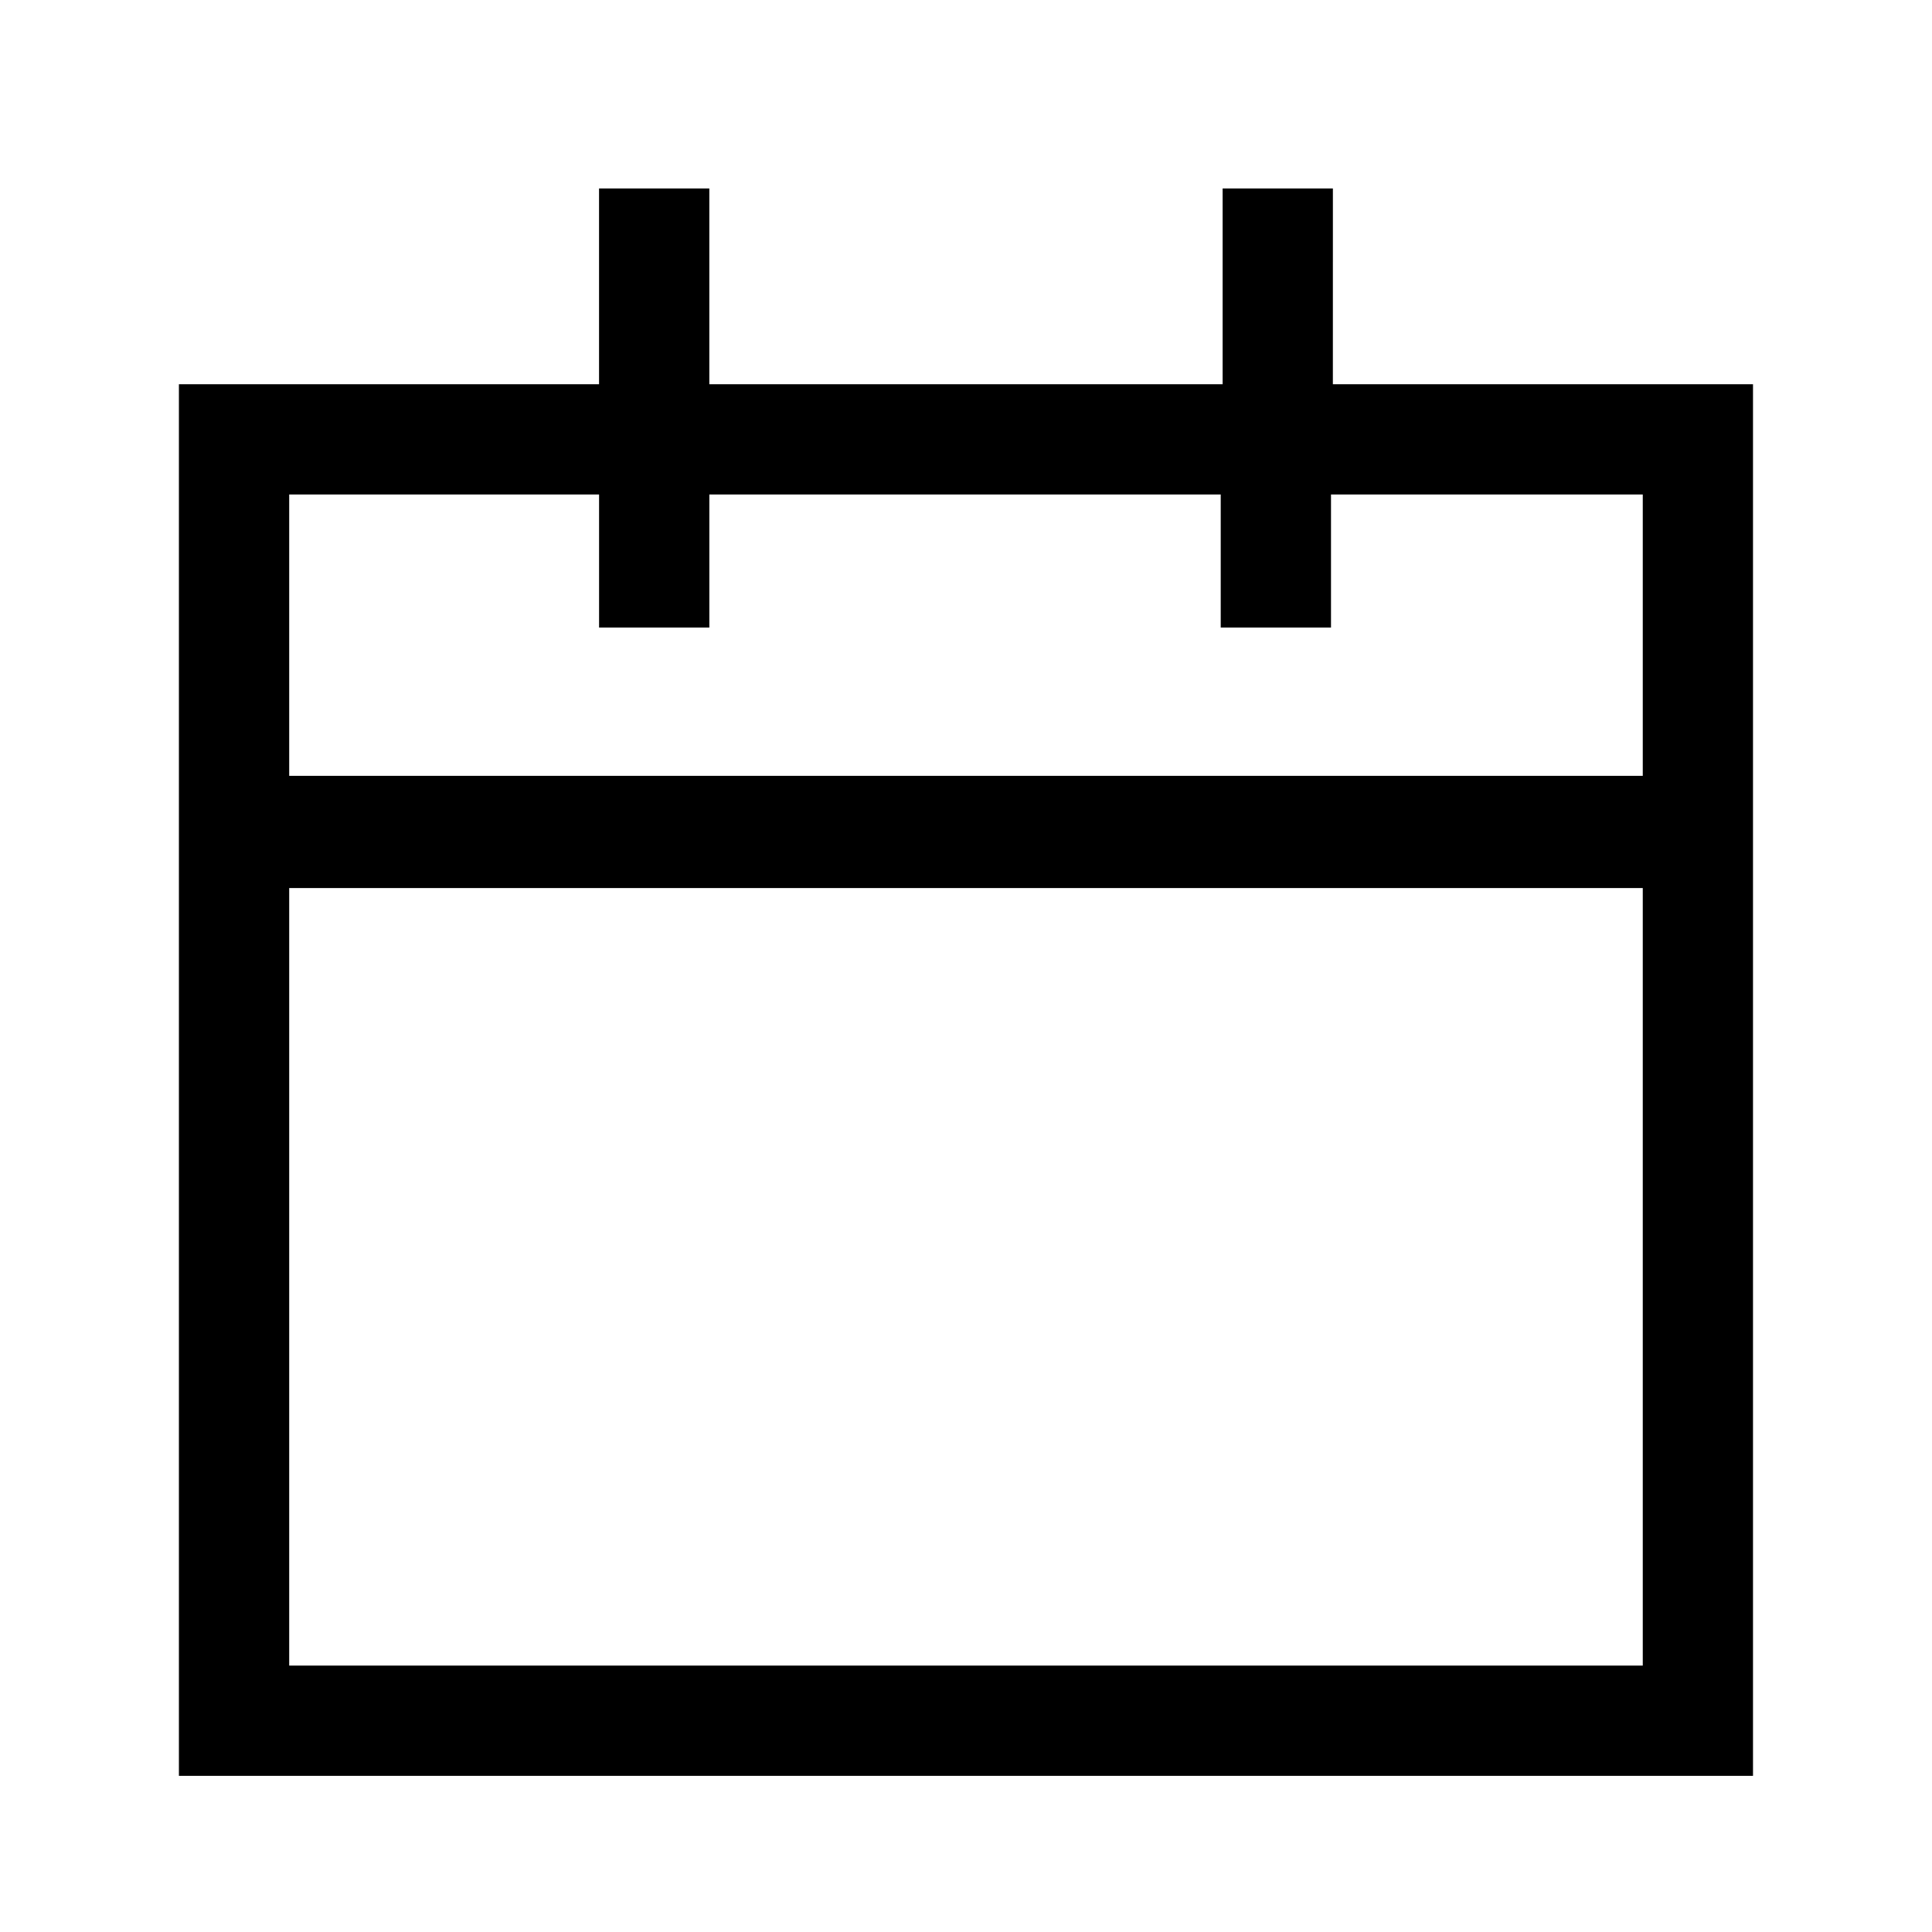 <?xml version="1.0" encoding="UTF-8"?>
<!-- The Best Svg Icon site in the world: iconSvg.co, Visit us! https://iconsvg.co -->
<svg fill="#000000" width="800px" height="800px" version="1.1" viewBox="144 144 512 512" xmlns="http://www.w3.org/2000/svg">
 <path d="m497.23 193.94h-29.223v51.891h-136.03v-51.891h-29.223v51.891h-111.34v368.79h417.15v-368.79h-111.34zm-276.59 391.46v-206.06h358.71v206.06zm358.71-310.35v74.562h-358.71v-74.562h82.121v35.266h29.223v-35.266h135.52v35.266h29.223v-35.266z"/>
</svg>